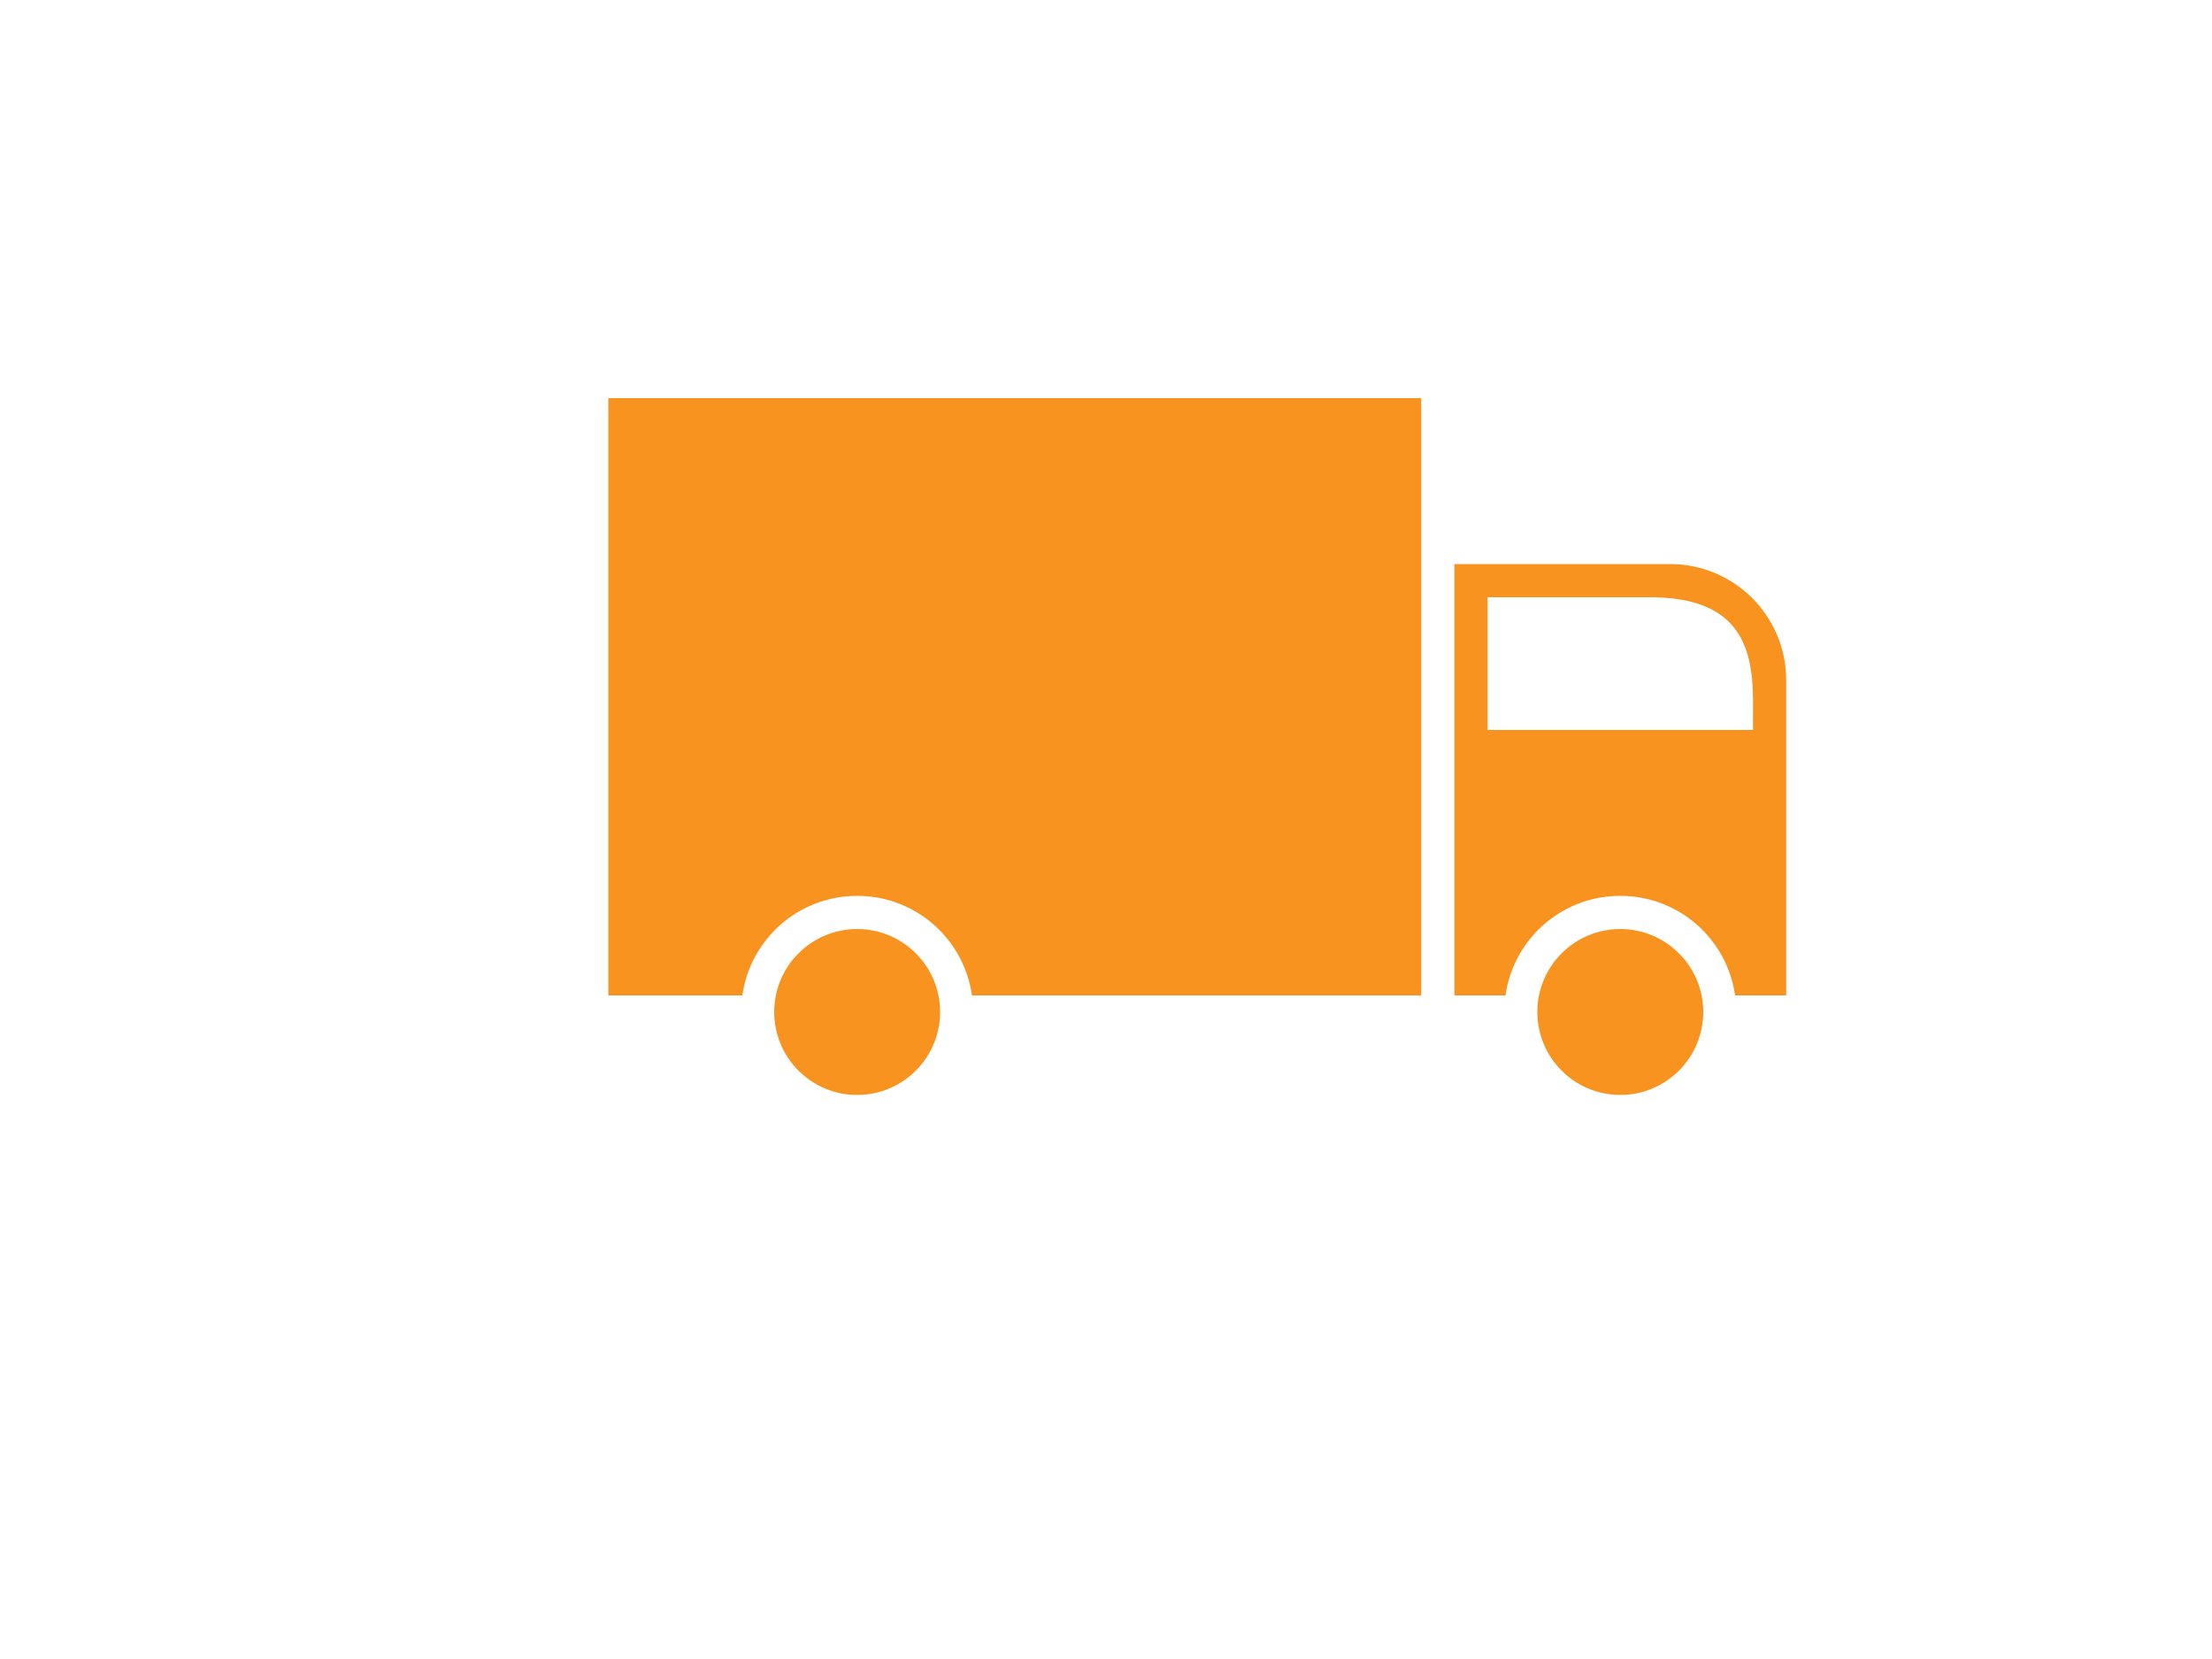 <?xml version="1.0"?>

<!-- Generator: Adobe Illustrator 17.0.1, SVG Export Plug-In . SVG Version: 6.00 Build 0)  -->

<svg version="1.1" id="Layer_1" xmlns="http://www.w3.org/2000/svg" xmlns:xlink="http://www.w3.org/1999/xlink" x="0px" y="0px" width="800" height="600" viewBox="0 0 800 600" enable-background="new 0 0 800 600" xml:space="preserve">
<path fill="#F7931E" d="M514,144v216H351.52c-2.88-20.4-20.34-36-41.52-36s-38.64,15.6-41.52,36H220V144H514z"></path>
<path fill="#F7931E" d="M604,204h-78v156h18.48c2.88-20.4,20.34-36,41.52-36s38.64,15.6,41.52,36H646V246
	C646,222.78,627.22,204,604,204z M634,264h-96v-48h58.68C628,216,634,232.68,634,253.32V264z"></path>
<path display="none" d="M640,246c0,4.2-0.6,8.22-1.74,12c-5.16,17.34-21.18,30-40.26,30s-35.1-12.66-40.26-30
	c-1.14-3.78-1.74-7.8-1.74-12c0-23.22,18.78-42,42-42S640,222.78,640,246z"></path>
<circle fill="#F7931E" cx="310" cy="366" r="30"></circle>
<circle fill="#F7931E" cx="586" cy="366" r="30"></circle>
</svg>
